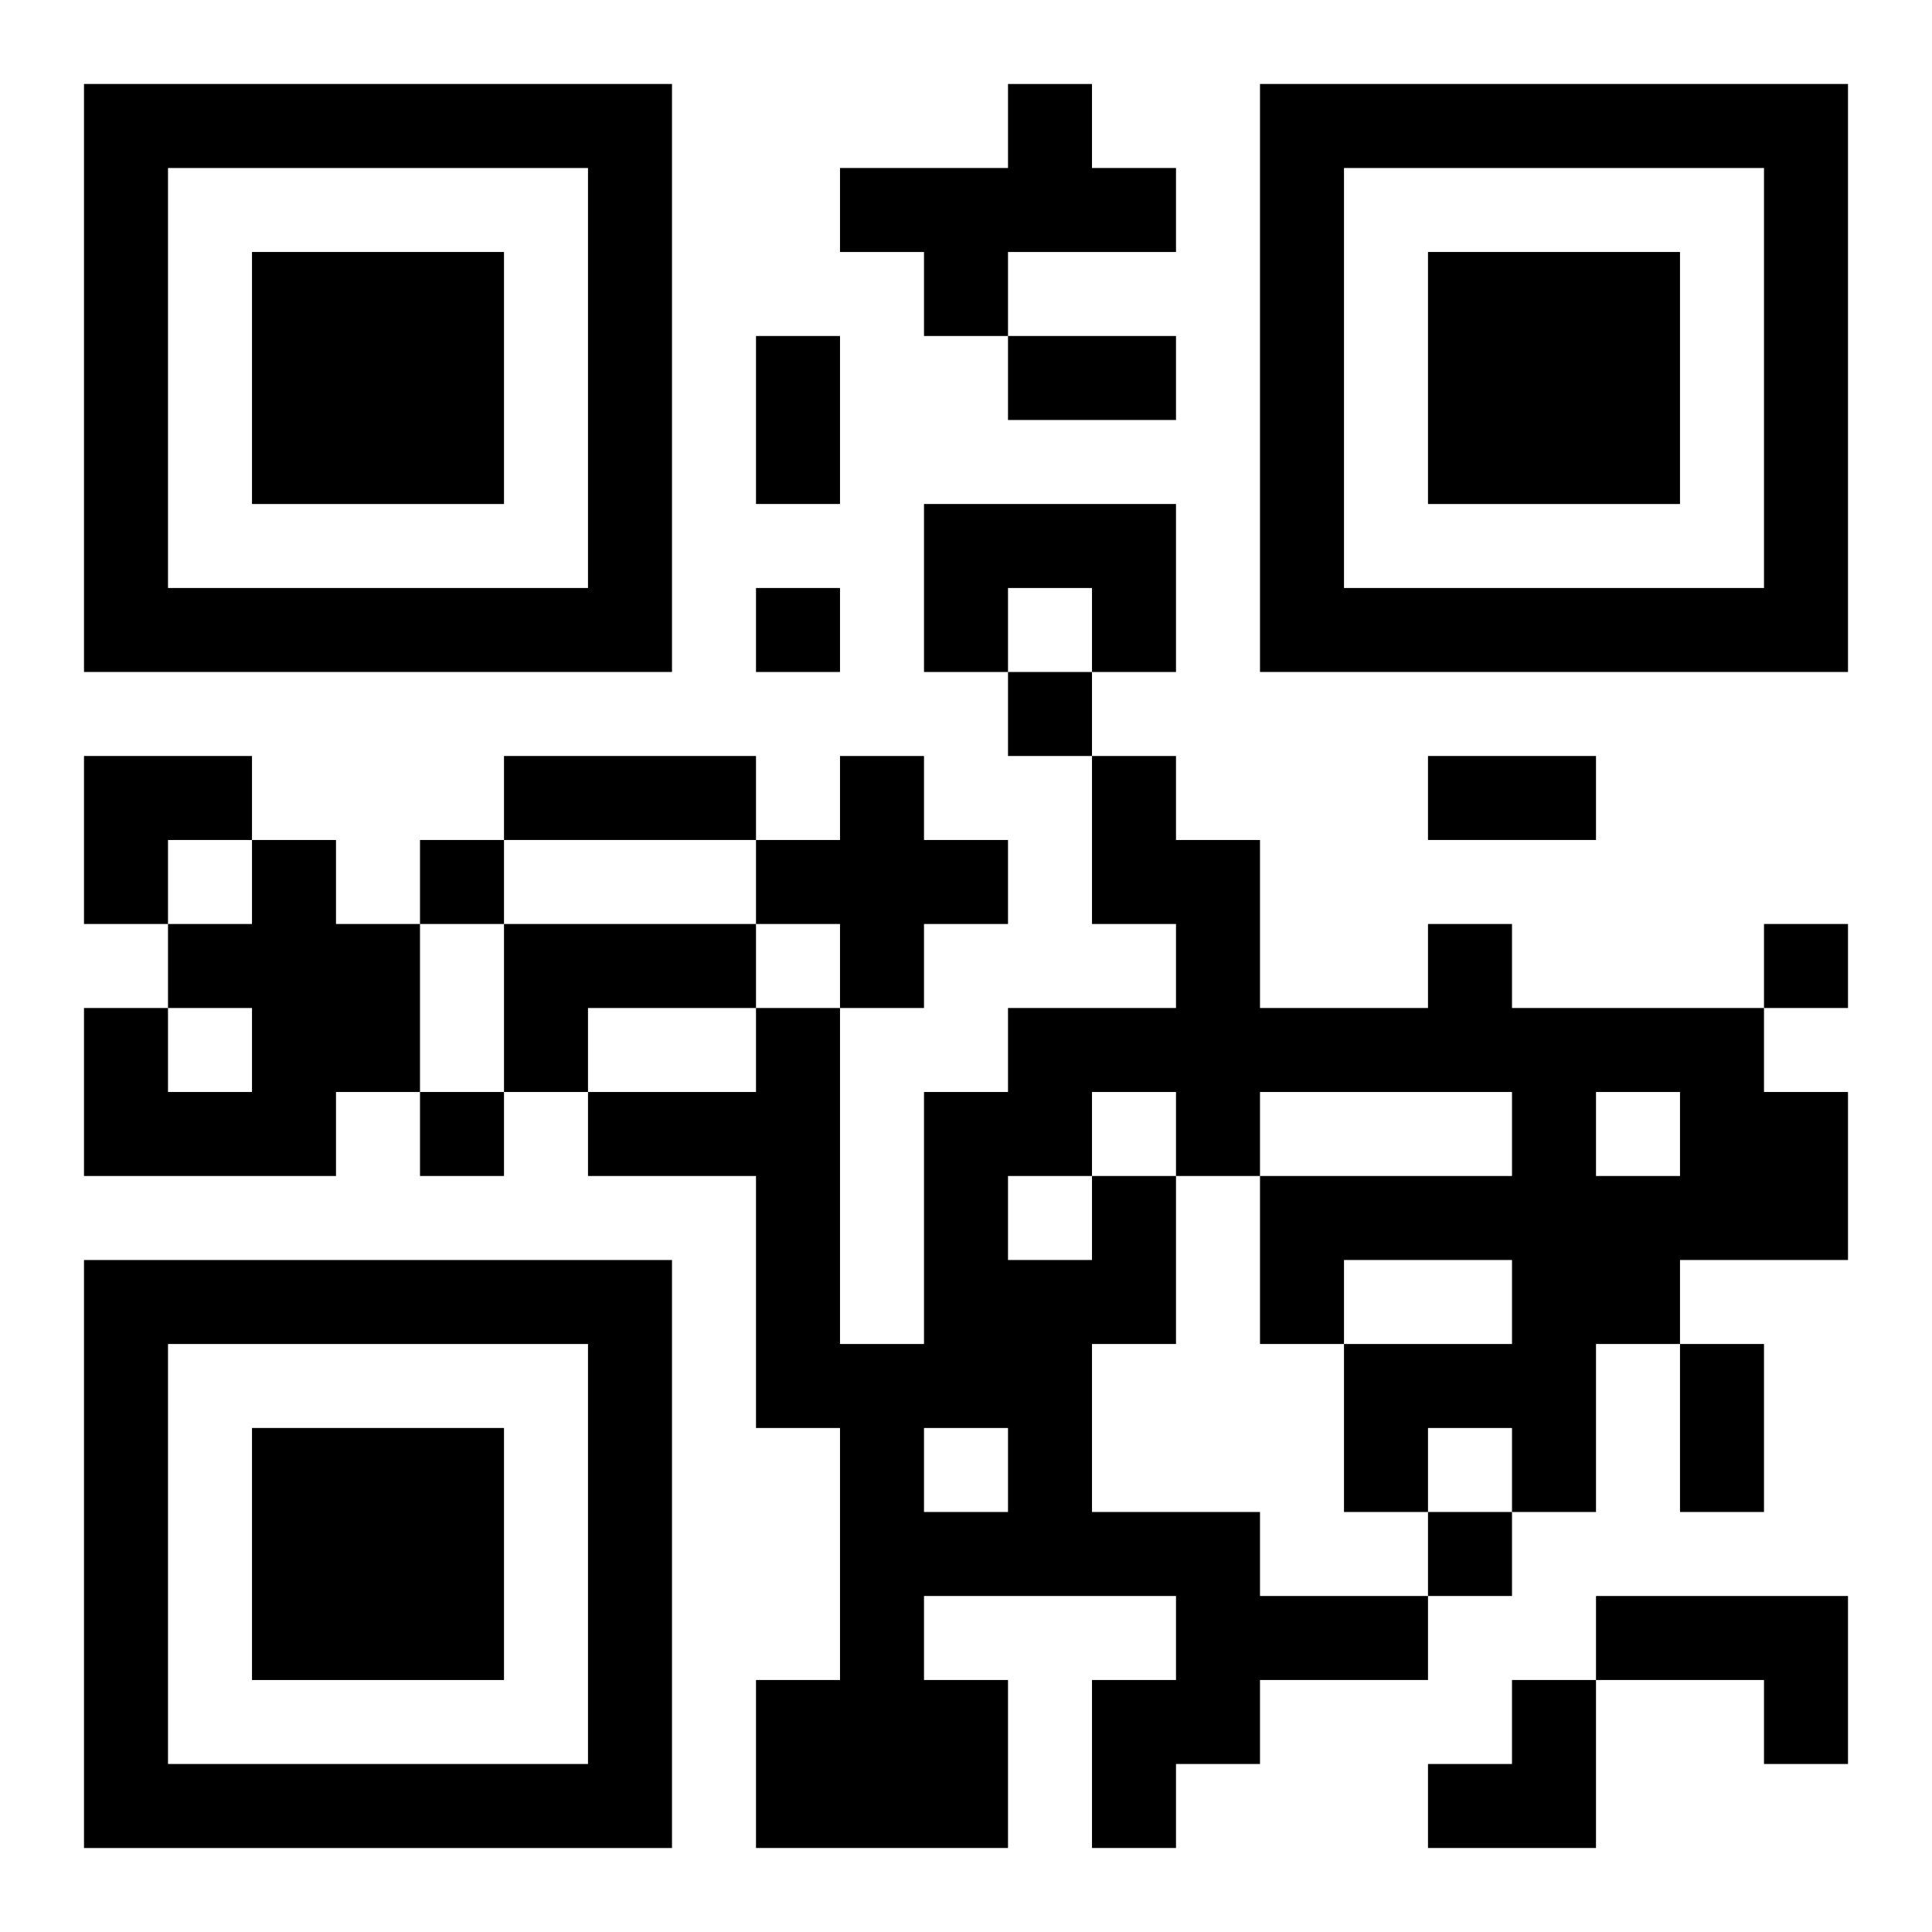 <?xml version="1.0" encoding="UTF-8"?>
<svg width="250" height="250" baseProfile="full" version="1.1" viewBox="-1 -1 23 23" xmlns="http://www.w3.org/2000/svg" xmlns:xlink="http://www.w3.org/1999/xlink"><symbol id="a"><path d="m0 7v7h7v-7h-7zm1 1h5v5h-5v-5zm1 1v3h3v-3h-3z"/></symbol><use y="-7" xlink:href="#a"/><use y="7" xlink:href="#a"/><use x="14" y="-7" xlink:href="#a"/><path d="m11 0h1v1h1v1h-2v1h-1v-1h-1v-1h2v-1m-1 5h3v2h-1v-1h-1v1h-1v-2m-1 3h1v1h1v1h-1v1h-1v-1h-1v-1h1v-1m-7 1h1v1h1v2h-1v1h-3v-2h1v1h1v-1h-1v-1h1v-1m3 1h3v1h-2v1h-1v-2m7 3h1v2h-1v2h2v1h2v1h-2v1h-1v1h-1v-2h1v-1h-3v1h1v2h-3v-2h1v-3h-1v-3h-2v-1h2v-1h1v4h1v-3h1v-1h2v-1h-1v-2h1v1h1v2h2v-1h1v1h3v1h1v2h-2v1h-1v2h-1v-1h-1v1h-1v-2h2v-1h-2v1h-1v-2h3v-1h-3v1h-1v-1h-1v1m6-1v1h1v-1h-1m-7 1v1h1v-1h-1m-1 3v1h1v-1h-1m8 2h3v2h-1v-1h-2v-1m-10-12v1h1v-1h-1m3 1v1h1v-1h-1m-7 2v1h1v-1h-1m16 1v1h1v-1h-1m-16 2v1h1v-1h-1m12 5v1h1v-1h-1m-8-14h1v2h-1v-2m3 0h2v1h-2v-1m-6 5h3v1h-3v-1m11 0h2v1h-2v-1m3 7h1v2h-1v-2m-19-7h2v1h-1v1h-1zm16 11m1 0h1v2h-2v-1h1z"/></svg>
